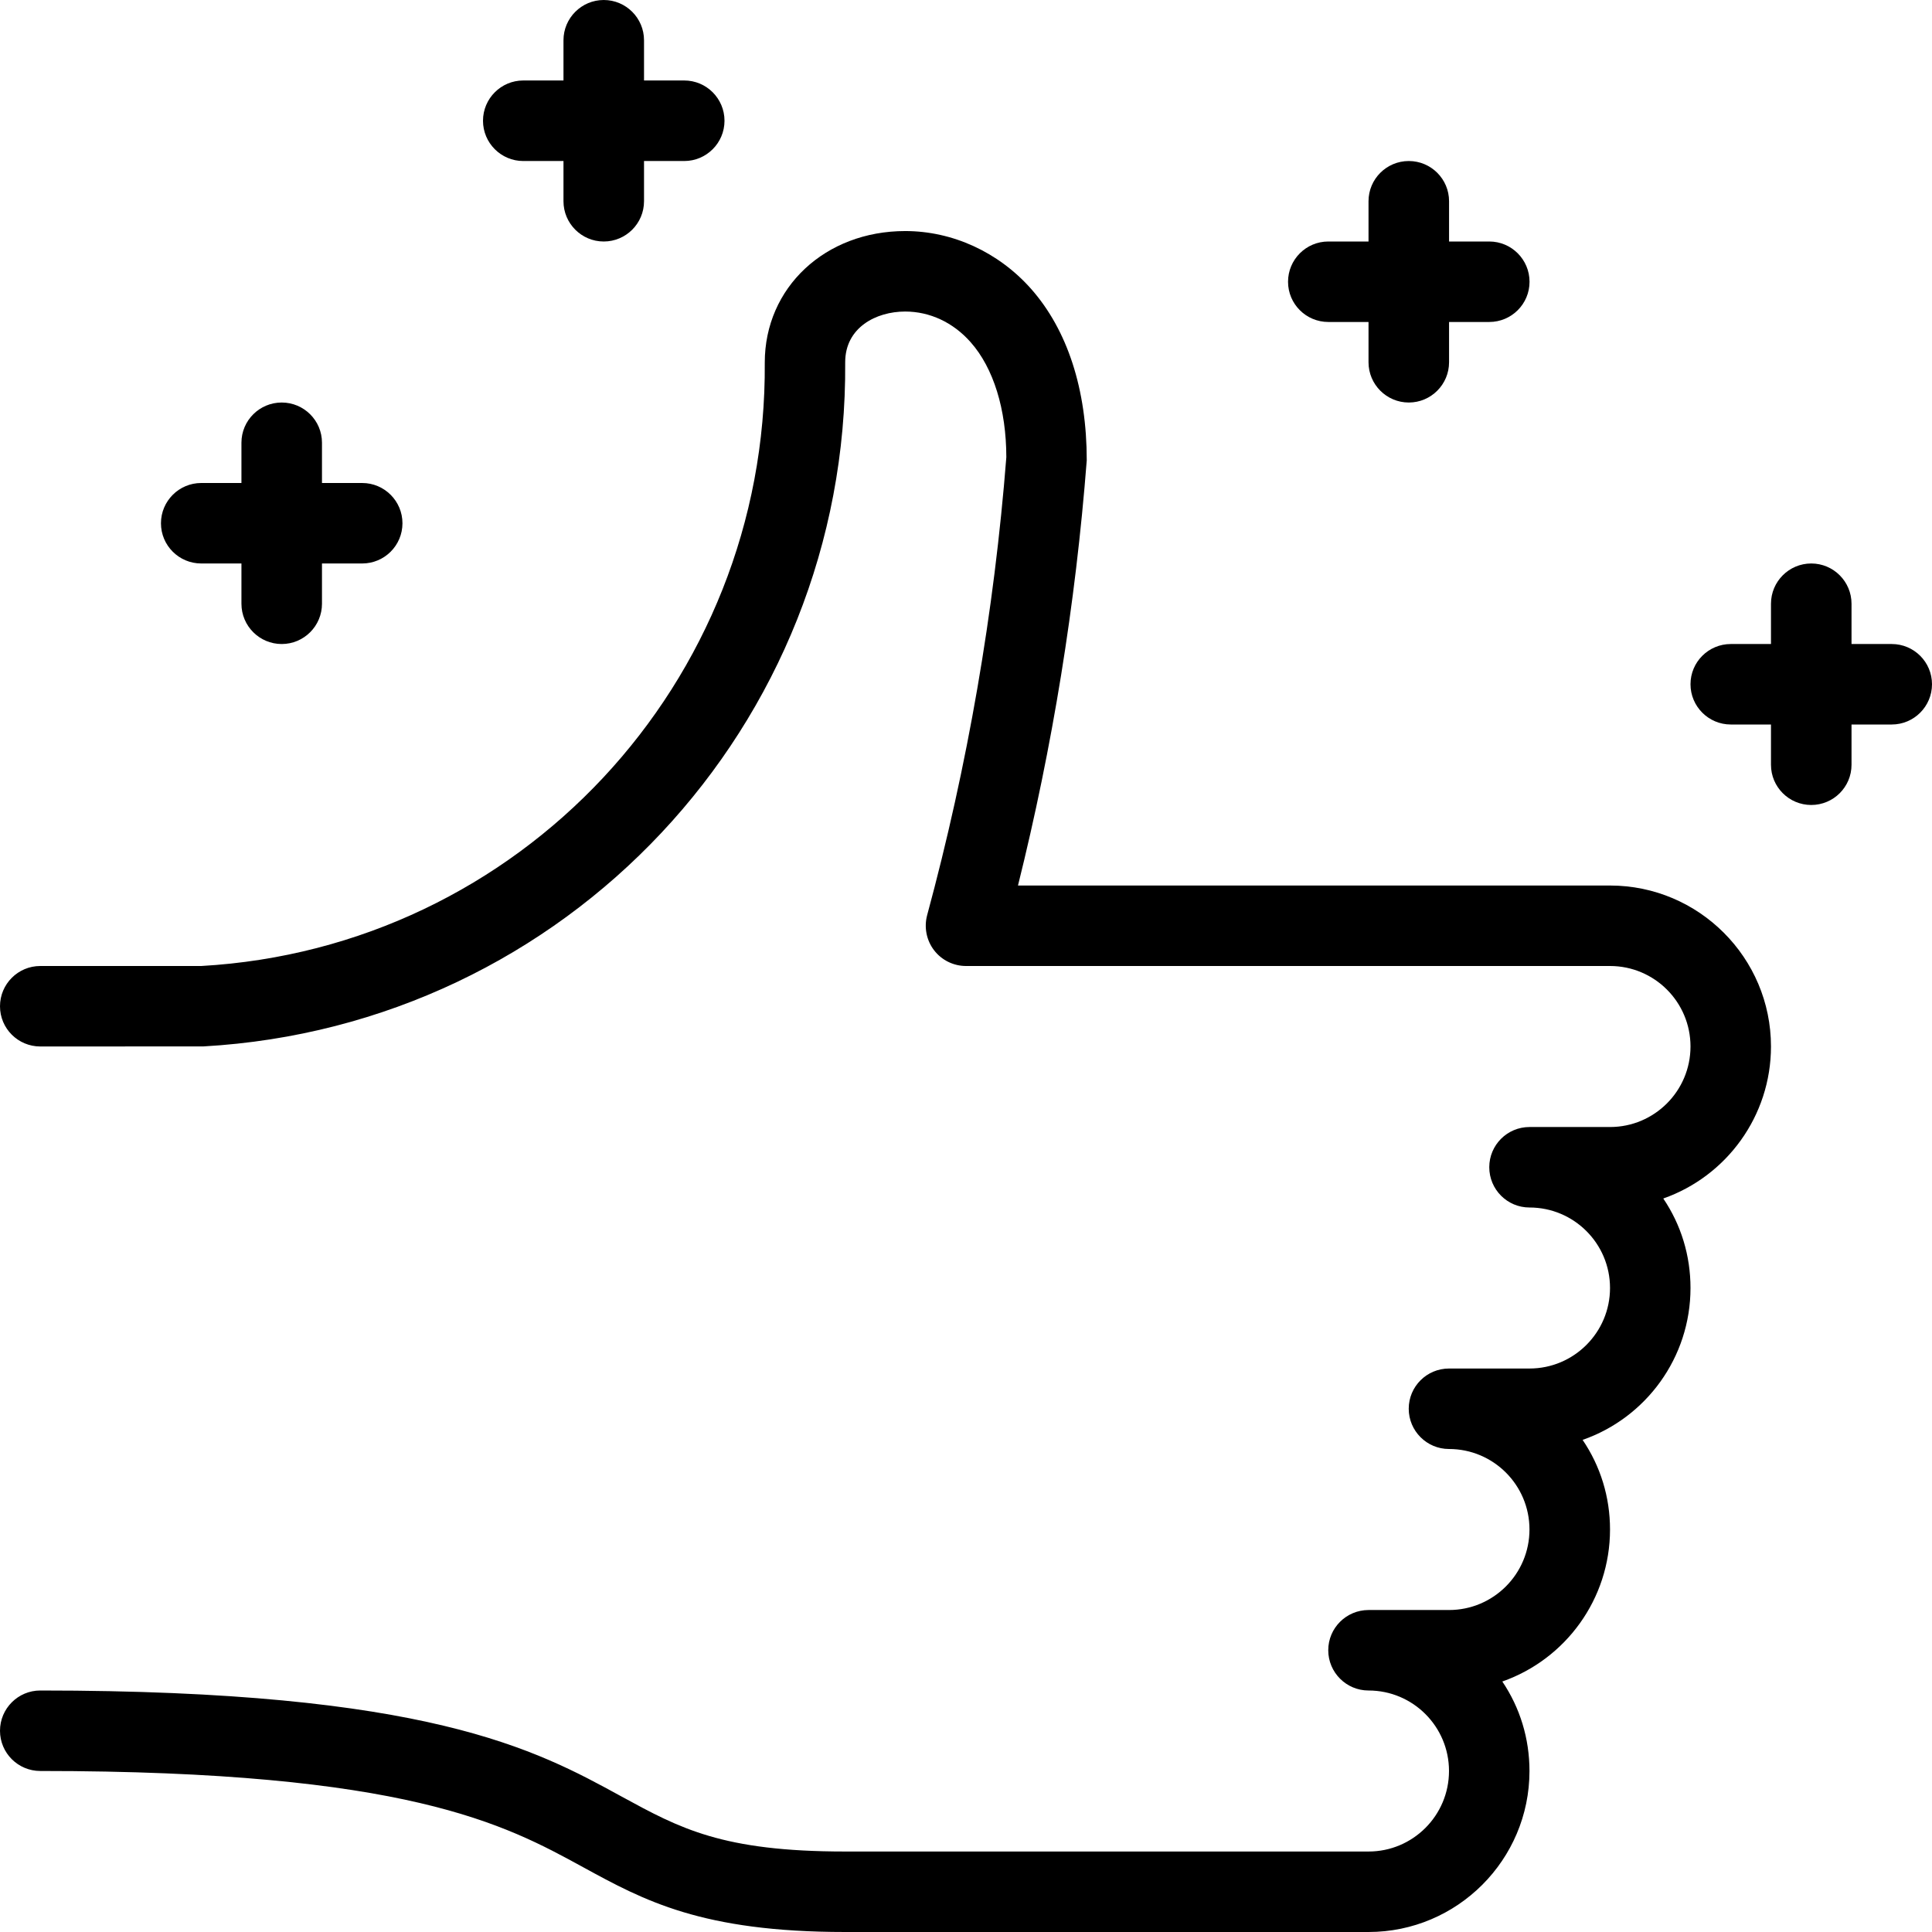 <svg width="32" height="32" viewBox="0 0 32 32" fill="none" xmlns="http://www.w3.org/2000/svg">
<path d="M14 32C11.62 32 10.665 31.477 9.655 30.925C8.359 30.216 6.745 29.333 0.667 29.333C0.299 29.333 0 29.035 0 28.667C0 28.299 0.299 28 0.667 28C7.084 28 8.864 28.972 10.293 29.755C11.263 30.284 11.961 30.667 14 30.667H22.667C23.403 30.667 24 30.069 24 29.333C24 28.597 23.403 28 22.667 28C22.299 28 22 27.701 22 27.333C22 26.965 22.299 26.667 22.667 26.667H24C24.736 26.667 25.333 26.069 25.333 25.333C25.333 24.597 24.736 24 24 24C23.632 24 23.333 23.701 23.333 23.333C23.333 22.965 23.632 22.667 24 22.667H25.333C26.069 22.667 26.667 22.069 26.667 21.333C26.667 20.597 26.069 20 25.333 20C24.965 20 24.667 19.701 24.667 19.333C24.667 18.965 24.965 18.667 25.333 18.667H26.667C27.403 18.667 28 18.069 28 17.333C28 16.597 27.403 16 26.667 16H16C15.793 16 15.596 15.903 15.471 15.739C15.345 15.575 15.303 15.359 15.356 15.16C16.027 12.683 16.468 10.131 16.668 7.573C16.667 6.781 16.456 6.095 16.076 5.667C15.787 5.34 15.401 5.16 14.992 5.16C14.513 5.16 13.999 5.423 13.999 6C14.047 12.013 9.379 16.992 3.369 17.332L0.667 17.333C0.299 17.333 0 17.035 0 16.667C0 16.299 0.299 16 0.667 16H3.333C8.601 15.701 12.709 11.311 12.667 6.005C12.667 4.763 13.667 3.827 14.993 3.827C15.777 3.827 16.536 4.175 17.075 4.781C17.68 5.464 18 6.448 18 7.625C17.815 10.015 17.432 12.373 16.861 14.667H26.667C28.137 14.667 29.333 15.863 29.333 17.333C29.333 18.485 28.597 19.483 27.549 19.851C27.843 20.285 28 20.796 28 21.333C28 22.485 27.264 23.483 26.213 23.849C26.509 24.285 26.667 24.796 26.667 25.333C26.667 26.485 25.931 27.483 24.883 27.851C25.176 28.285 25.333 28.796 25.333 29.333C25.333 30.804 24.137 32 22.667 32H14Z" fill="black"/>
<path d="M4.666 10.667C4.298 10.667 3.999 10.368 3.999 10V9.333H3.333C2.965 9.333 2.666 9.035 2.666 8.667C2.666 8.299 2.965 8 3.333 8H3.999V7.333C3.999 6.965 4.298 6.667 4.666 6.667C5.034 6.667 5.333 6.965 5.333 7.333V8H5.999C6.367 8 6.666 8.299 6.666 8.667C6.666 9.035 6.367 9.333 5.999 9.333H5.333V10C5.333 10.368 5.034 10.667 4.666 10.667Z" fill="black"/>
<path d="M10 4C9.632 4 9.333 3.701 9.333 3.333V2.667H8.667C8.299 2.667 8 2.368 8 2C8 1.632 8.299 1.333 8.667 1.333H9.333V0.667C9.333 0.299 9.632 0 10 0C10.368 0 10.667 0.299 10.667 0.667V1.333H11.333C11.701 1.333 12 1.632 12 2C12 2.368 11.701 2.667 11.333 2.667H10.667V3.333C10.667 3.701 10.368 4 10 4Z" fill="black"/>
<path d="M23.334 6.667C22.966 6.667 22.667 6.368 22.667 6V5.333H22.001C21.633 5.333 21.334 5.035 21.334 4.667C21.334 4.299 21.633 4 22.001 4H22.667V3.333C22.667 2.965 22.966 2.667 23.334 2.667C23.702 2.667 24.001 2.965 24.001 3.333V4H24.667C25.035 4 25.334 4.299 25.334 4.667C25.334 5.035 25.035 5.333 24.667 5.333H24.001V6C24.001 6.368 23.702 6.667 23.334 6.667Z" fill="black"/>
<path d="M30 13.333C29.632 13.333 29.333 13.035 29.333 12.667V12H28.667C28.299 12 28 11.701 28 11.333C28 10.965 28.299 10.667 28.667 10.667H29.333V10C29.333 9.632 29.632 9.333 30 9.333C30.368 9.333 30.667 9.632 30.667 10V10.667H31.333C31.701 10.667 32 10.965 32 11.333C32 11.701 31.701 12 31.333 12H30.667V12.667C30.667 13.035 30.368 13.333 30 13.333Z" fill="black"/>
</svg>
